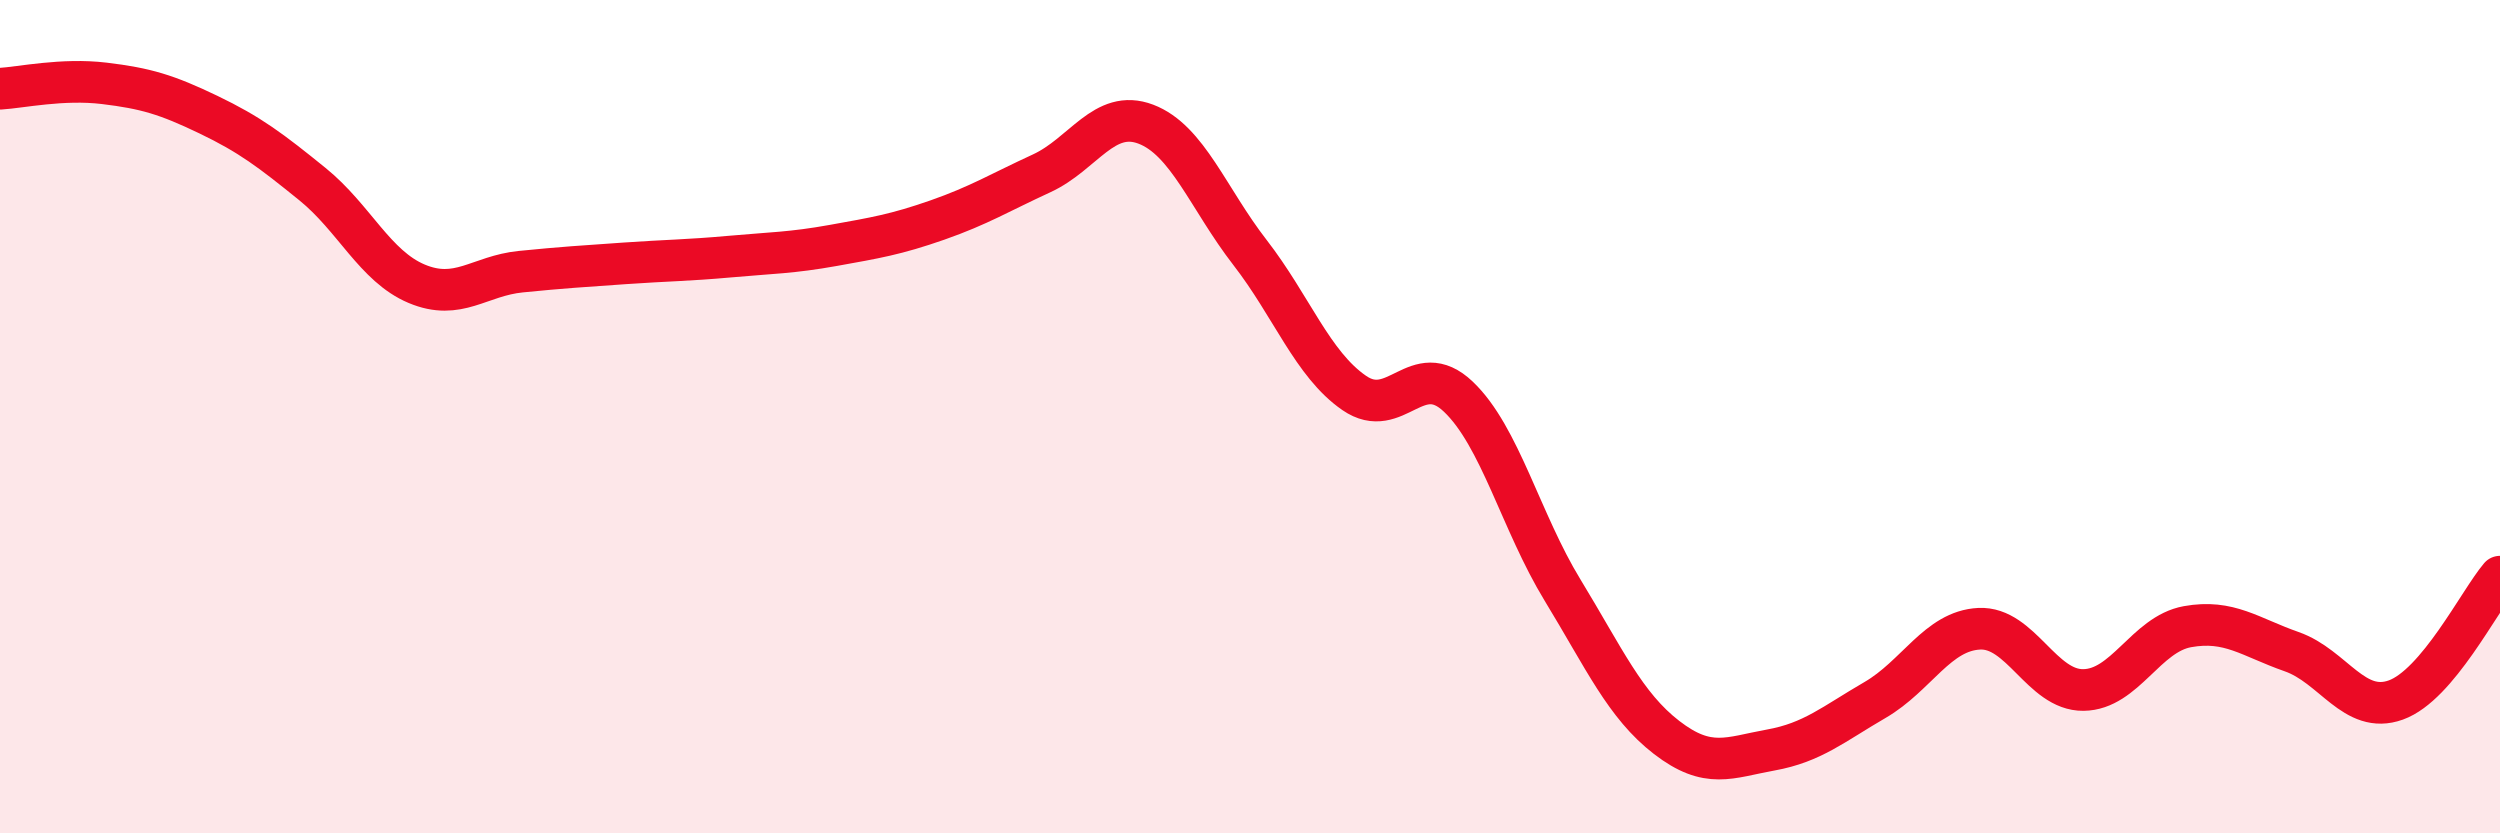 
    <svg width="60" height="20" viewBox="0 0 60 20" xmlns="http://www.w3.org/2000/svg">
      <path
        d="M 0,2.13 C 0.5,2.1 1.5,1.88 2.5,2 C 3.5,2.12 4,2.27 5,2.75 C 6,3.23 6.5,3.61 7.5,4.42 C 8.5,5.23 9,6.39 10,6.81 C 11,7.23 11.5,6.62 12.5,6.52 C 13.5,6.42 14,6.39 15,6.32 C 16,6.25 16.5,6.25 17.5,6.16 C 18.5,6.07 19,6.07 20,5.89 C 21,5.71 21.5,5.63 22.5,5.28 C 23.5,4.93 24,4.62 25,4.16 C 26,3.7 26.5,2.6 27.5,2.98 C 28.5,3.36 29,4.77 30,6.06 C 31,7.35 31.5,8.74 32.5,9.43 C 33.5,10.12 34,8.57 35,9.52 C 36,10.47 36.5,12.52 37.5,14.16 C 38.5,15.8 39,16.93 40,17.7 C 41,18.47 41.5,18.18 42.5,18 C 43.5,17.82 44,17.38 45,16.8 C 46,16.22 46.5,15.14 47.5,15.09 C 48.5,15.04 49,16.57 50,16.56 C 51,16.55 51.5,15.22 52.5,15.04 C 53.5,14.86 54,15.29 55,15.64 C 56,15.99 56.5,17.16 57.5,16.8 C 58.5,16.44 59.5,14.43 60,13.84L60 20L0 20Z"
        fill="#EB0A25"
        opacity="0.1"
        stroke-linecap="round"
        stroke-linejoin="round"
      />
      <path
        d="M 0,2.13 C 0.5,2.1 1.5,1.88 2.5,2 C 3.5,2.12 4,2.27 5,2.75 C 6,3.23 6.5,3.61 7.5,4.42 C 8.5,5.23 9,6.39 10,6.81 C 11,7.23 11.5,6.62 12.5,6.52 C 13.5,6.42 14,6.39 15,6.32 C 16,6.25 16.5,6.25 17.5,6.16 C 18.5,6.07 19,6.07 20,5.89 C 21,5.71 21.5,5.63 22.5,5.28 C 23.5,4.93 24,4.62 25,4.16 C 26,3.7 26.5,2.6 27.5,2.98 C 28.5,3.36 29,4.77 30,6.06 C 31,7.35 31.5,8.74 32.5,9.43 C 33.5,10.12 34,8.57 35,9.52 C 36,10.47 36.5,12.52 37.5,14.16 C 38.5,15.8 39,16.93 40,17.7 C 41,18.47 41.5,18.18 42.5,18 C 43.5,17.82 44,17.38 45,16.8 C 46,16.22 46.5,15.14 47.5,15.09 C 48.5,15.04 49,16.57 50,16.56 C 51,16.55 51.5,15.22 52.5,15.04 C 53.5,14.86 54,15.29 55,15.64 C 56,15.99 56.5,17.16 57.5,16.8 C 58.5,16.44 59.5,14.43 60,13.84"
        stroke="#EB0A25"
        stroke-width="1"
        fill="none"
        stroke-linecap="round"
        stroke-linejoin="round"
      />
    </svg>
  